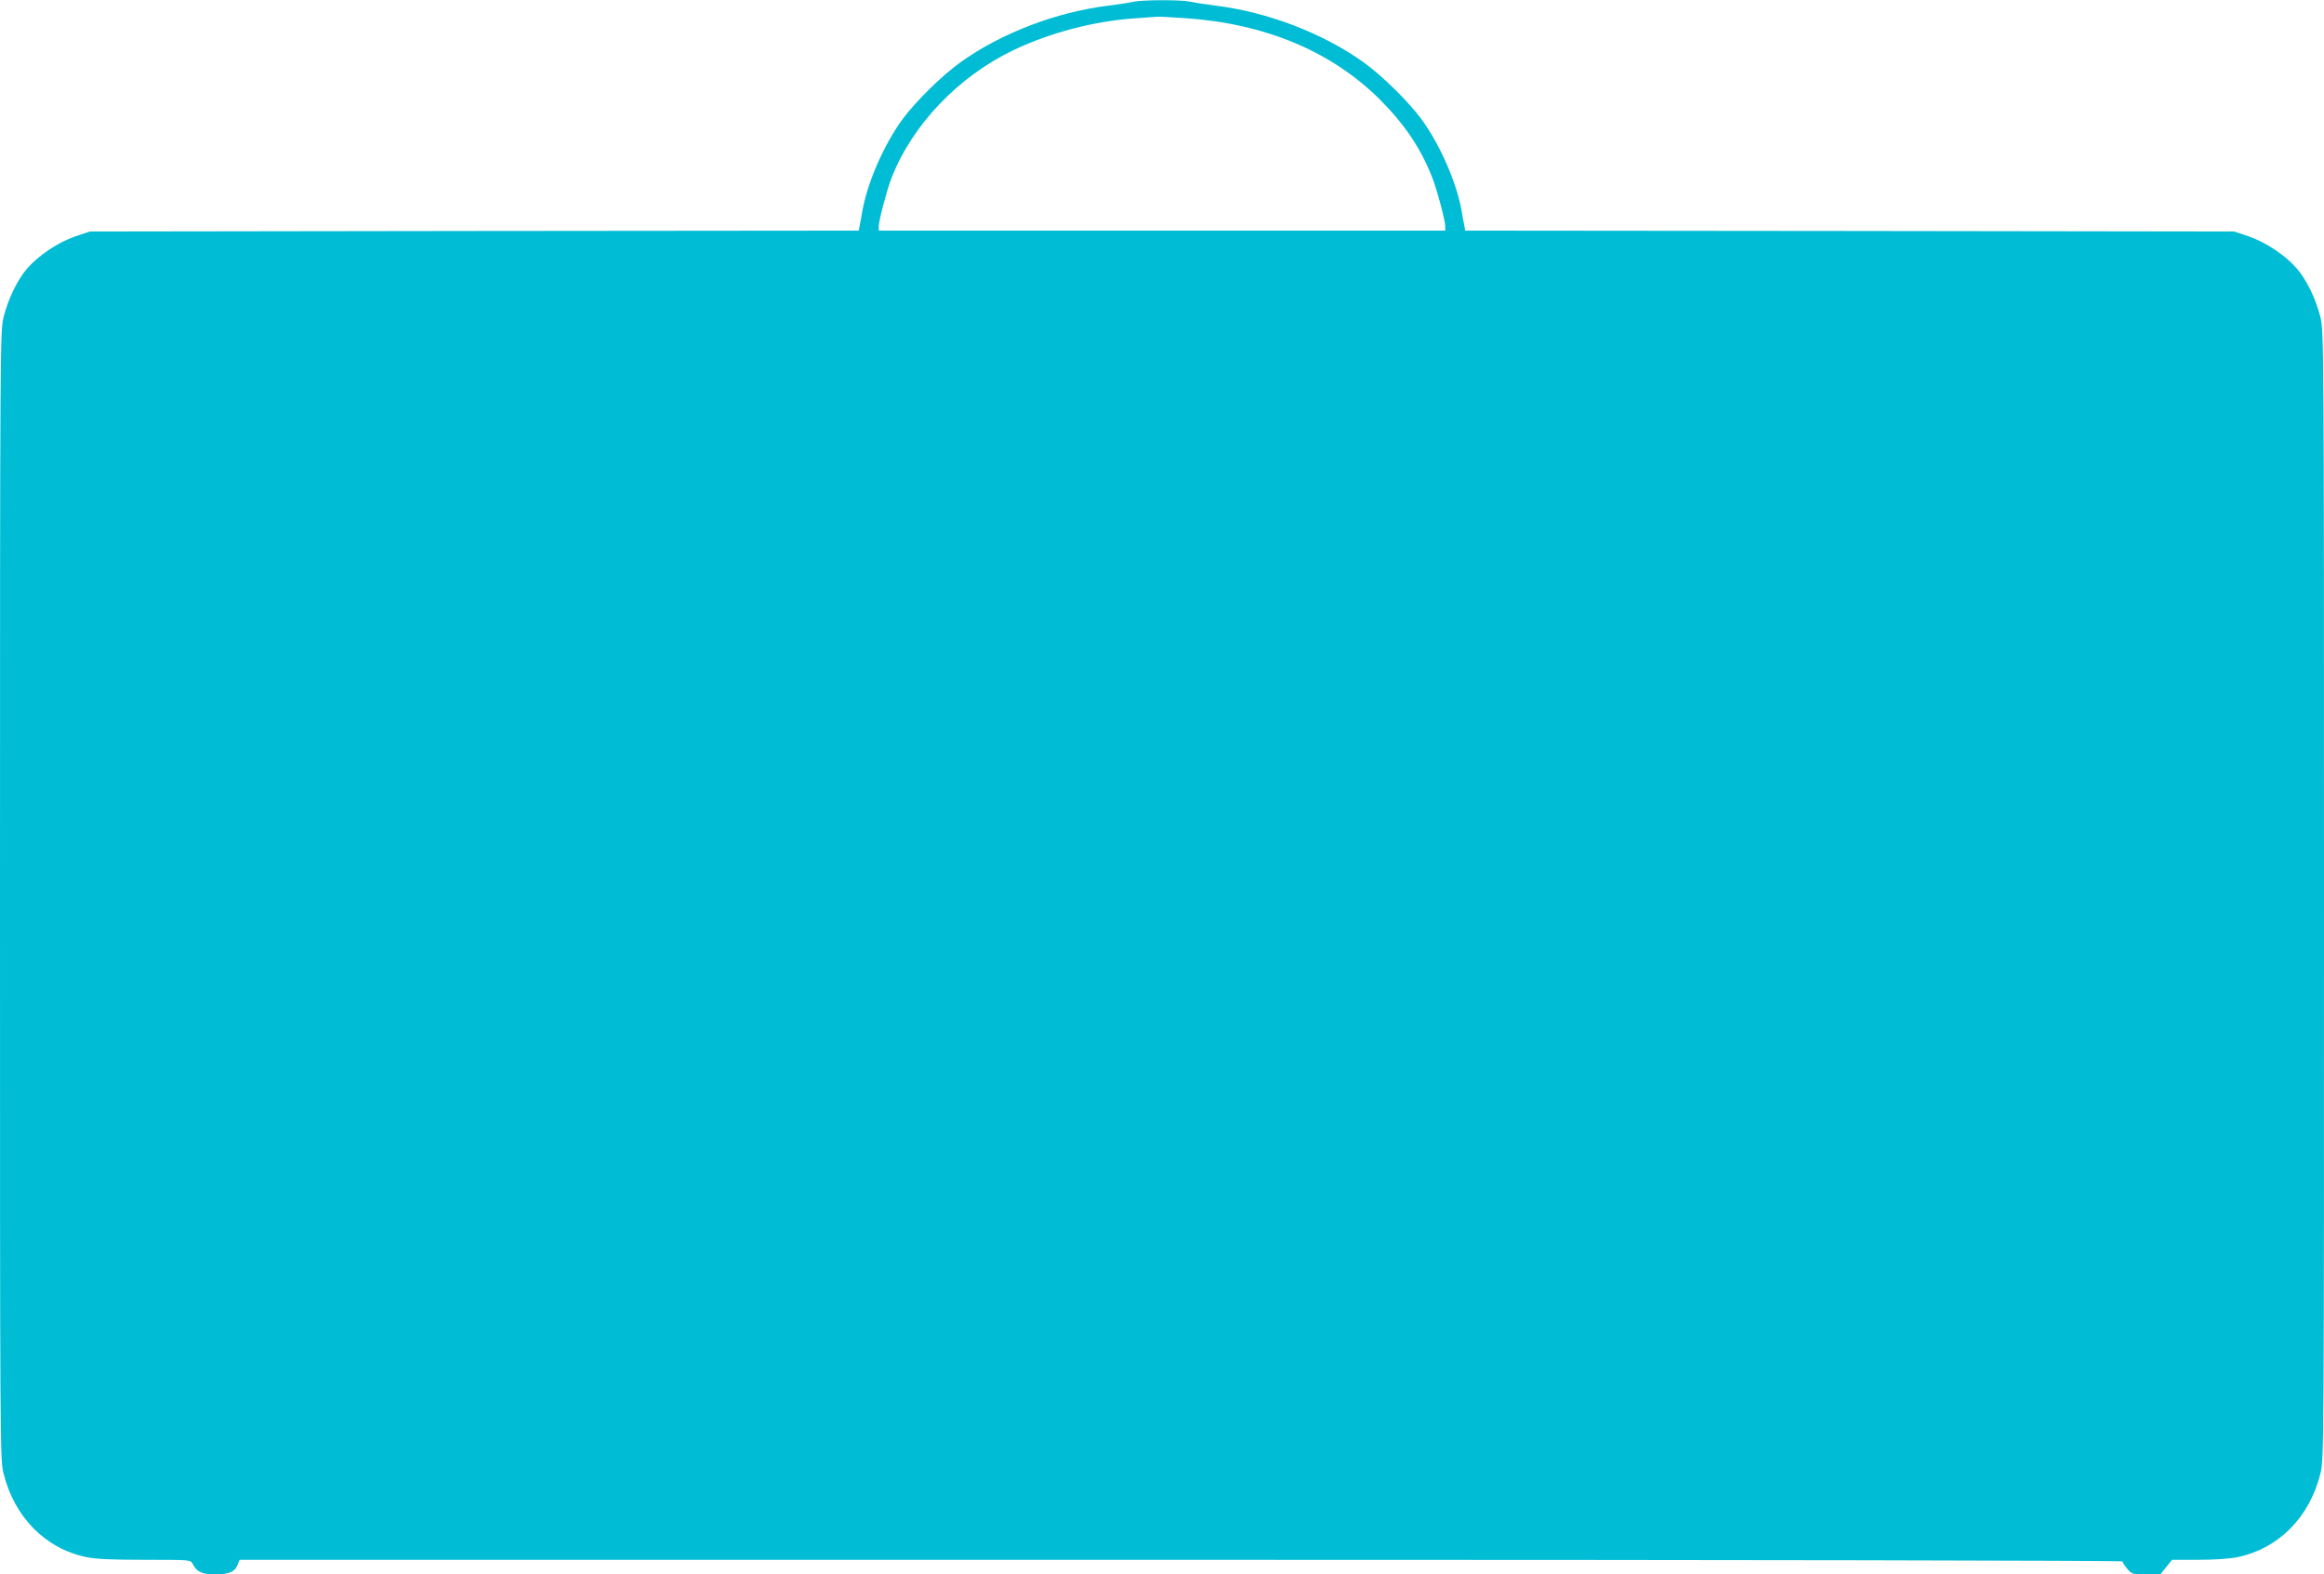 <?xml version="1.0" standalone="no"?>
<!DOCTYPE svg PUBLIC "-//W3C//DTD SVG 20010904//EN"
 "http://www.w3.org/TR/2001/REC-SVG-20010904/DTD/svg10.dtd">
<svg version="1.0" xmlns="http://www.w3.org/2000/svg"
 width="1280pt" height="867pt" viewBox="0 0 1280 867"
 preserveAspectRatio="xMidYMid meet">
<g transform="translate(0,867) scale(0.1,-0.1)"
fill="#00bcd4" stroke="none">
<path d="M6240 8660 c-19 -5 -80 -14 -135 -21 -287 -35 -592 -152 -815 -312
-102 -73 -247 -216 -318 -312 -102 -139 -194 -348 -222 -505 -6 -36 -13 -75
-16 -87 l-4 -23 -2118 -2 -2117 -3 -81 -27 c-93 -32 -201 -104 -263 -175 -55
-63 -106 -169 -131 -268 -19 -79 -20 -120 -20 -3186 0 -3055 0 -3108 20 -3185
60 -240 230 -412 455 -459 51 -11 139 -15 322 -15 251 0 252 0 264 -22 23 -45
50 -58 124 -58 77 0 110 14 125 56 l10 24 5185 0 c3163 0 5185 -4 5185 -9 0
-5 12 -23 26 -40 25 -30 29 -31 104 -31 l79 0 32 40 32 40 146 0 c89 0 173 6
216 15 225 47 395 219 455 459 20 77 20 130 20 3185 0 3066 -1 3107 -20 3186
-25 99 -76 205 -131 268 -62 71 -170 143 -263 175 l-81 27 -2117 3 -2118 2 -4
23 c-3 12 -10 51 -16 87 -28 157 -120 366 -222 505 -71 96 -216 239 -318 312
-223 160 -529 277 -815 312 -55 7 -119 17 -142 22 -50 11 -264 10 -313 -1z
m288 -90 c441 -30 806 -183 1073 -449 138 -139 226 -270 289 -433 26 -67 70
-233 70 -264 l0 -24 -1560 0 -1560 0 0 24 c0 31 44 197 70 265 114 293 367
559 674 706 200 95 443 159 666 174 63 5 120 9 125 9 6 1 75 -3 153 -8z"/>
</g>
</svg>
